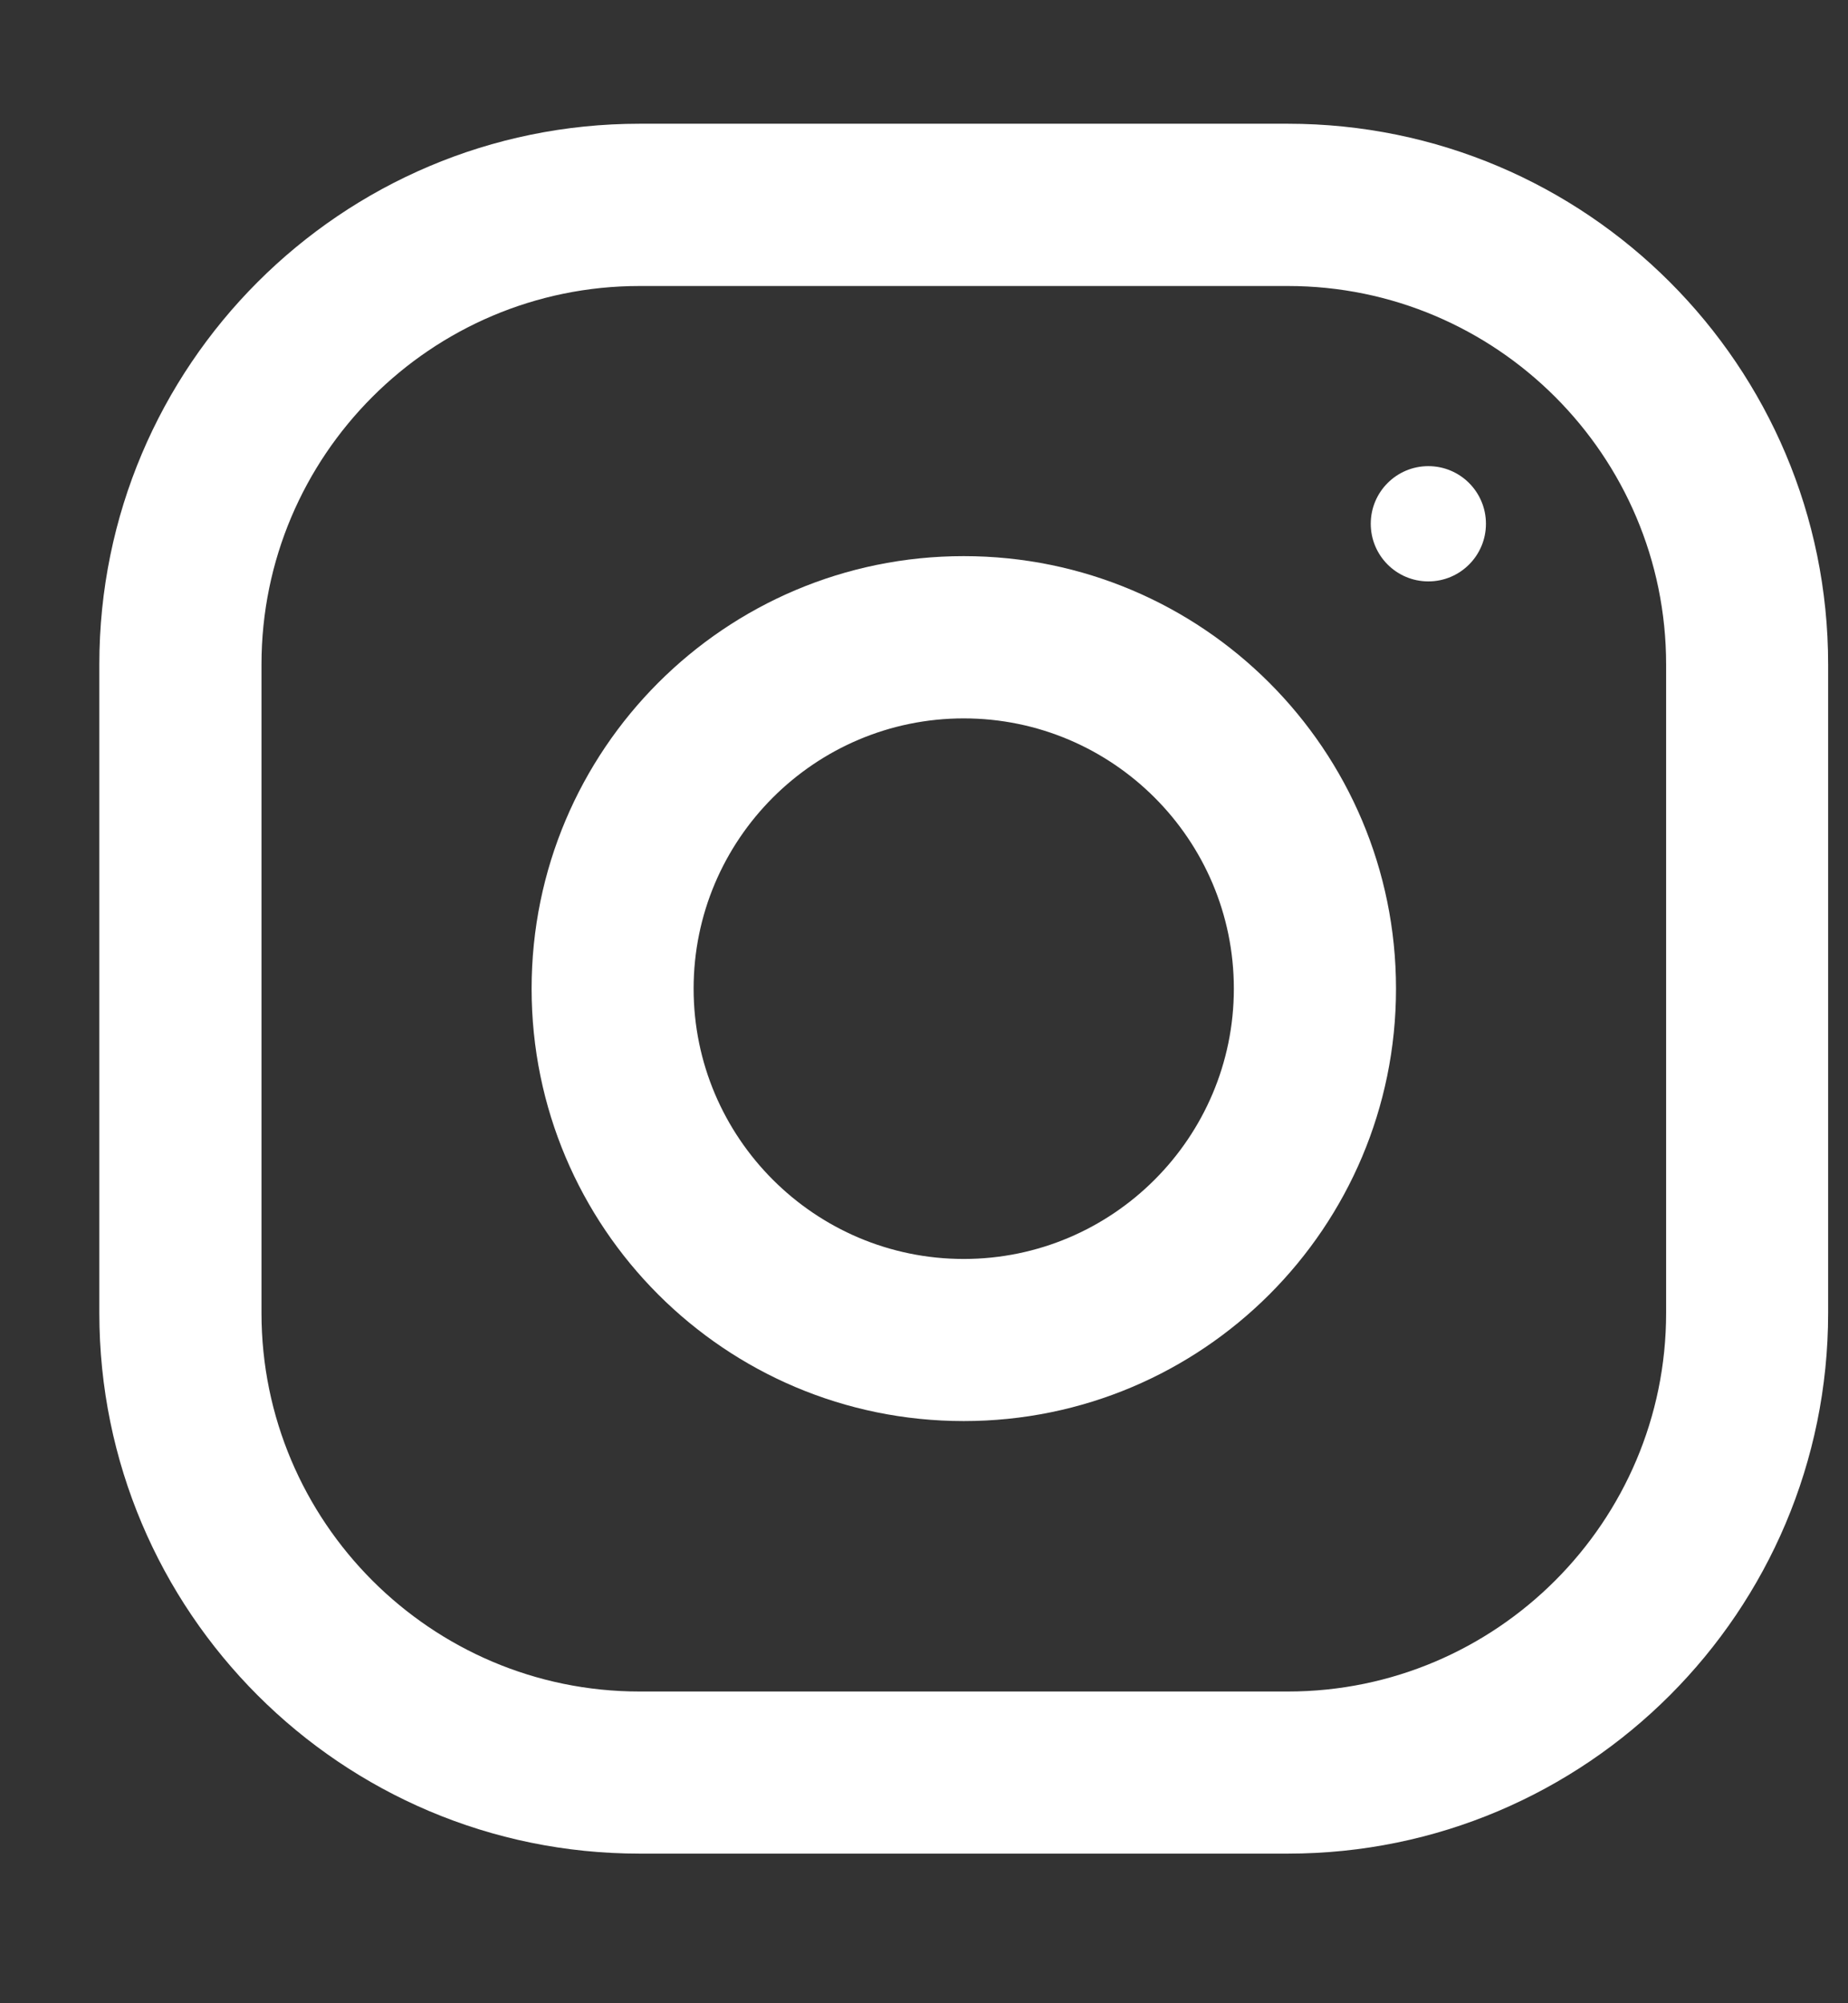 <?xml version="1.0" encoding="UTF-8"?> <svg xmlns="http://www.w3.org/2000/svg" width="12" height="13" viewBox="0 0 12 13" fill="none"><rect x="0" y="0" width="12" height="13" fill="#333333" stroke="none"/> <path fill-rule="evenodd" clip-rule="evenodd" d="M4.153 0.803H8.363C10.3 0.803 11.871 2.374 11.871 4.311V8.521C11.871 10.458 10.3 12.029 8.363 12.029H4.153C2.216 12.029 0.645 10.458 0.645 8.521V4.311C0.645 2.374 2.216 0.803 4.153 0.803ZM8.363 10.977C9.717 10.977 10.819 9.875 10.819 8.521V4.312C10.819 2.957 9.717 1.856 8.363 1.856H4.153C2.799 1.856 1.698 2.957 1.698 4.312V8.521C1.698 9.875 2.799 10.977 4.153 10.977H8.363Z" fill="white"></path> <path fill-rule="evenodd" clip-rule="evenodd" d="M3.452 6.416C3.452 4.866 4.708 3.609 6.258 3.609C7.808 3.609 9.065 4.866 9.065 6.416C9.065 7.966 7.808 9.222 6.258 9.222C4.708 9.222 3.452 7.966 3.452 6.416ZM4.504 6.416C4.504 7.383 5.291 8.17 6.258 8.17C7.225 8.17 8.012 7.383 8.012 6.416C8.012 5.448 7.225 4.662 6.258 4.662C5.291 4.662 4.504 5.448 4.504 6.416Z" fill="white"></path> <circle cx="9.275" cy="3.399" r="0.374" fill="white"></circle> </svg> 